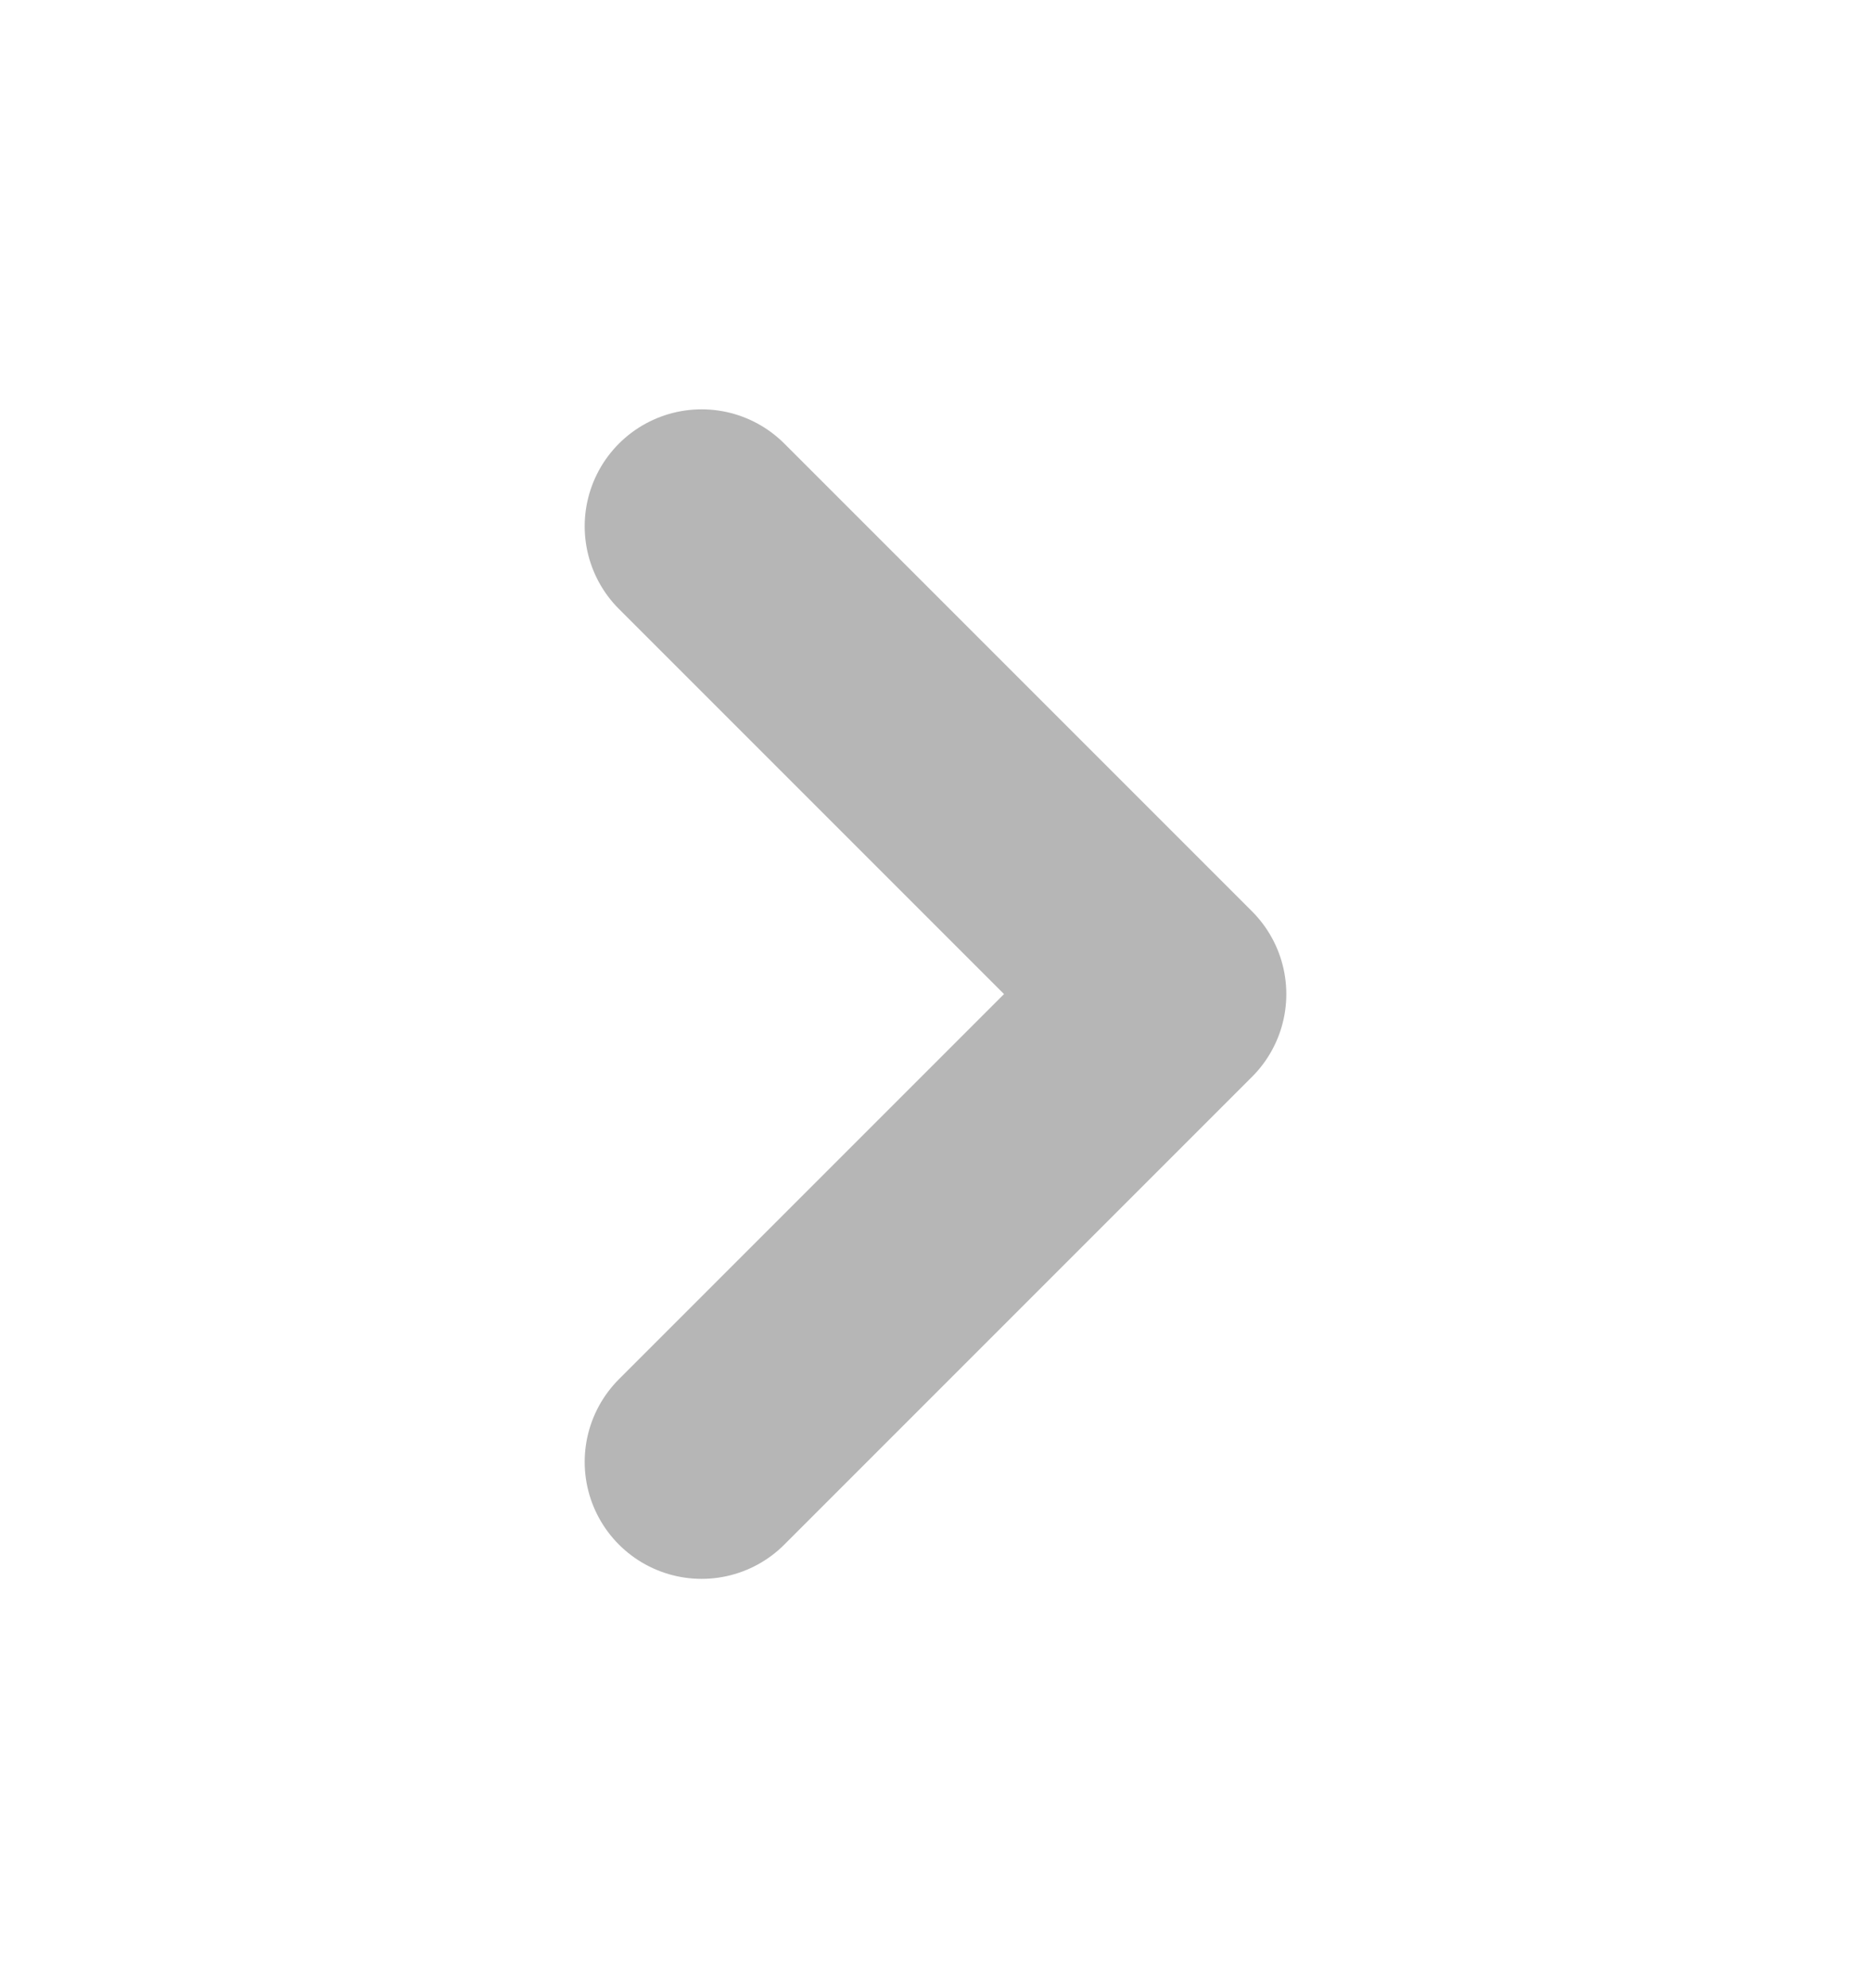 <svg width="16" height="17" viewBox="0 0 16 17" fill="none" xmlns="http://www.w3.org/2000/svg">
<path d="M6 4.5L10 8.5L6 12.5" stroke="#B6B6B6" stroke-width="2" stroke-linecap="round" stroke-linejoin="round"/>
</svg>
